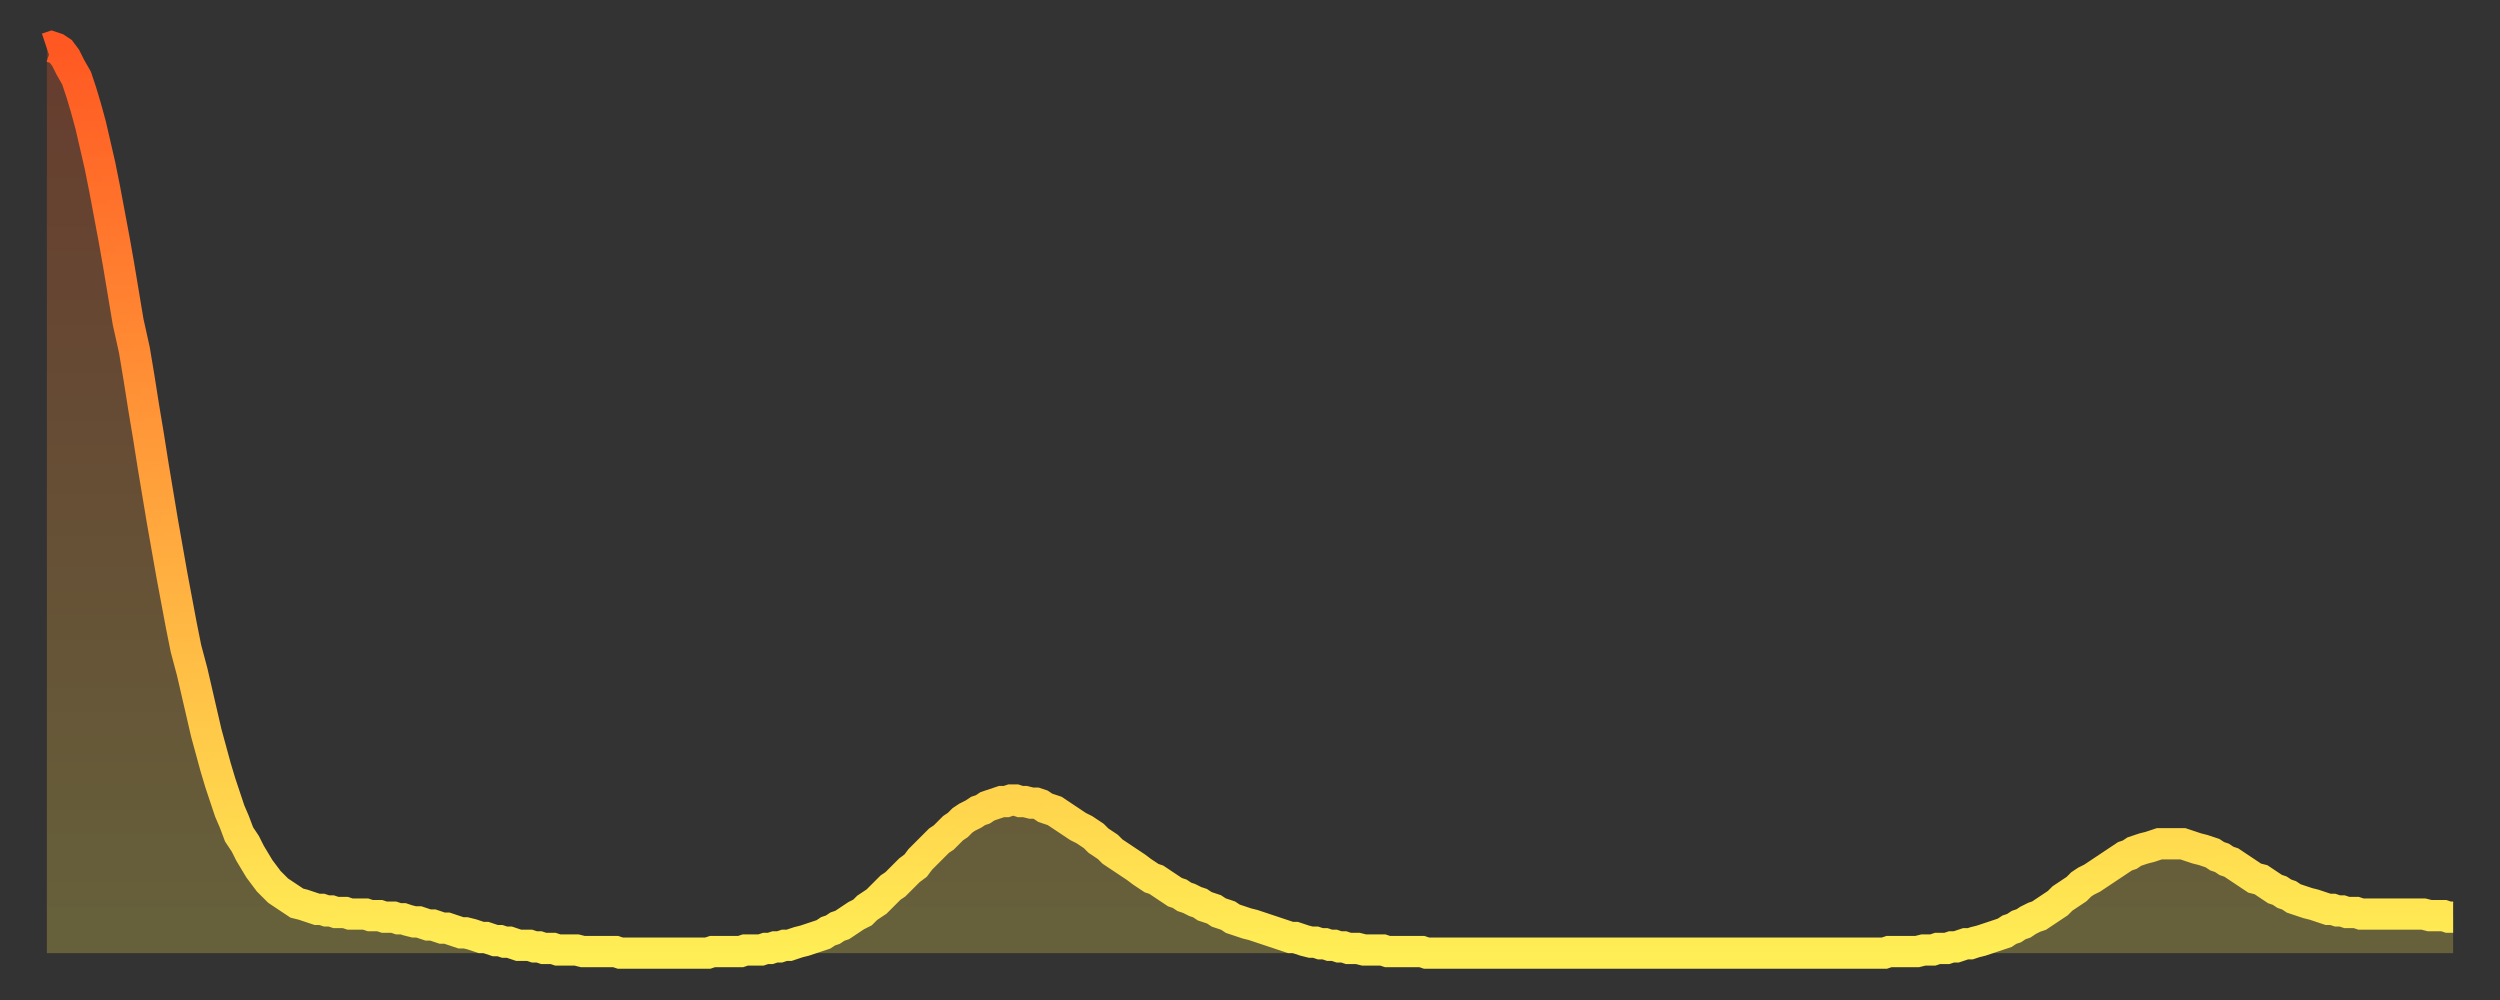 <?xml version="1.0" encoding="utf-8" ?>
<svg baseProfile="full" height="64" version="1.1" width="160" xmlns="http://www.w3.org/2000/svg" xmlns:ev="http://www.w3.org/2001/xml-events" xmlns:xlink="http://www.w3.org/1999/xlink"><rect width="100%" height="100%" fill="#333333" stroke="none"/><defs><linearGradient id="id1907894" x1="0" x2="0" y1="0" y2="1"><stop offset="0%" stop-color="#ff5822" /><stop offset="50%" stop-color="#ffa33c" /><stop offset="100%" stop-color="#ffee55" /></linearGradient></defs><g transform="translate(3,3)"><g><path d="M 0.0 0.1 0.3 0.0 0.6 0.1 0.9 0.3 1.2 0.7 1.5 1.3 1.9 2.0 2.2 2.9 2.5 3.9 2.8 5.0 3.1 6.3 3.4 7.6 3.7 9.1 4.0 10.7 4.3 12.3 4.6 14.0 4.9 15.8 5.2 17.6 5.6 19.4 5.9 21.2 6.2 23.1 6.5 24.9 6.8 26.8 7.1 28.6 7.4 30.4 7.7 32.1 8.0 33.8 8.3 35.4 8.6 37.0 8.9 38.5 9.3 40.0 9.6 41.3 9.9 42.6 10.2 43.9 10.5 45.0 10.8 46.1 11.1 47.1 11.4 48.0 11.7 48.9 12.0 49.6 12.3 50.4 12.7 51.0 13.0 51.6 13.3 52.1 13.6 52.6 13.9 53.0 14.2 53.4 14.5 53.7 14.8 54.0 15.1 54.2 15.4 54.4 15.7 54.6 16.0 54.8 16.4 54.9 16.7 55.0 17.0 55.1 17.3 55.2 17.6 55.2 17.9 55.3 18.2 55.3 18.5 55.4 18.8 55.4 19.1 55.4 19.4 55.5 19.8 55.5 20.1 55.5 20.4 55.5 20.7 55.6 21.0 55.6 21.3 55.6 21.6 55.7 21.9 55.7 22.2 55.7 22.5 55.8 22.8 55.8 23.1 55.9 23.5 56.0 23.8 56.0 24.1 56.1 24.4 56.2 24.7 56.2 25.0 56.3 25.3 56.4 25.6 56.4 25.9 56.5 26.2 56.6 26.5 56.7 26.8 56.7 27.2 56.8 27.5 56.9 27.8 57.0 28.1 57.0 28.4 57.1 28.7 57.2 29.0 57.2 29.3 57.3 29.6 57.3 29.9 57.4 30.2 57.5 30.6 57.5 30.9 57.5 31.2 57.6 31.5 57.6 31.8 57.7 32.1 57.7 32.4 57.7 32.7 57.8 33.0 57.8 33.3 57.8 33.6 57.8 33.9 57.8 34.3 57.9 34.6 57.9 34.9 57.9 35.2 57.9 35.5 57.9 35.8 57.9 36.1 57.9 36.4 57.9 36.7 58.0 37.0 58.0 37.3 58.0 37.7 58.0 38.0 58.0 38.3 58.0 38.6 58.0 38.9 58.0 39.2 58.0 39.5 58.0 39.8 58.0 40.1 58.0 40.4 58.0 40.7 58.0 41.0 58.0 41.4 58.0 41.7 58.0 42.0 58.0 42.3 58.0 42.6 57.9 42.9 57.9 43.2 57.9 43.5 57.9 43.8 57.9 44.1 57.9 44.4 57.9 44.7 57.8 45.1 57.8 45.4 57.8 45.7 57.8 46.0 57.7 46.3 57.7 46.6 57.6 46.9 57.6 47.2 57.5 47.5 57.5 47.8 57.4 48.1 57.3 48.5 57.2 48.8 57.1 49.1 57.0 49.4 56.9 49.7 56.8 50.0 56.6 50.3 56.5 50.6 56.3 50.9 56.2 51.2 56.0 51.5 55.8 51.8 55.6 52.2 55.4 52.5 55.1 52.8 54.9 53.1 54.7 53.4 54.4 53.7 54.1 54.0 53.8 54.3 53.6 54.6 53.3 54.9 53.0 55.2 52.7 55.6 52.4 55.9 52.0 56.2 51.7 56.5 51.4 56.8 51.1 57.1 50.8 57.4 50.6 57.7 50.3 58.0 50.0 58.3 49.8 58.6 49.5 58.9 49.3 59.3 49.1 59.6 48.9 59.9 48.8 60.2 48.6 60.5 48.5 60.8 48.4 61.1 48.3 61.4 48.3 61.7 48.2 62.0 48.2 62.3 48.3 62.6 48.3 63.0 48.4 63.3 48.4 63.6 48.5 63.9 48.7 64.2 48.8 64.5 48.9 64.8 49.1 65.1 49.3 65.4 49.5 65.7 49.7 66.0 49.9 66.4 50.1 66.7 50.3 67.0 50.5 67.3 50.8 67.6 51.0 67.9 51.2 68.2 51.5 68.5 51.7 68.8 51.9 69.1 52.1 69.4 52.3 69.7 52.5 70.1 52.8 70.4 53.0 70.7 53.2 71.0 53.3 71.3 53.5 71.6 53.7 71.9 53.9 72.2 54.1 72.5 54.2 72.8 54.4 73.1 54.5 73.5 54.7 73.8 54.8 74.1 55.0 74.4 55.1 74.7 55.2 75.0 55.4 75.3 55.5 75.6 55.6 75.9 55.8 76.2 55.9 76.5 56.0 76.8 56.1 77.2 56.2 77.5 56.3 77.8 56.4 78.1 56.5 78.4 56.6 78.7 56.7 79.0 56.8 79.3 56.9 79.6 57.0 79.9 57.0 80.2 57.1 80.5 57.2 80.9 57.3 81.2 57.3 81.5 57.4 81.8 57.4 82.1 57.5 82.4 57.5 82.7 57.6 83.0 57.6 83.3 57.7 83.6 57.7 83.9 57.7 84.3 57.8 84.6 57.8 84.9 57.8 85.2 57.8 85.5 57.8 85.8 57.9 86.1 57.9 86.4 57.9 86.7 57.9 87.0 57.9 87.3 57.9 87.6 57.9 88.0 57.9 88.3 58.0 88.6 58.0 88.9 58.0 89.2 58.0 89.5 58.0 89.8 58.0 90.1 58.0 90.4 58.0 90.7 58.0 91.0 58.0 91.4 58.0 91.7 58.0 92.0 58.0 92.3 58.0 92.6 58.0 92.9 58.0 93.2 58.0 93.5 58.0 93.8 58.0 94.1 58.0 94.4 58.0 94.7 58.0 95.1 58.0 95.4 58.0 95.7 58.0 96.0 58.0 96.3 58.0 96.6 58.0 96.9 58.0 97.2 58.0 97.5 58.0 97.8 58.0 98.1 58.0 98.4 58.0 98.8 58.0 99.1 58.0 99.4 58.0 99.7 58.0 100.0 58.0 100.3 58.0 100.6 58.0 100.9 58.0 101.2 58.0 101.5 58.0 101.8 58.0 102.2 58.0 102.5 58.0 102.8 58.0 103.1 58.0 103.4 58.0 103.7 58.0 104.0 58.0 104.3 58.0 104.6 58.0 104.9 58.0 105.2 58.0 105.5 58.0 105.9 58.0 106.2 58.0 106.5 58.0 106.8 58.0 107.1 58.0 107.4 58.0 107.7 58.0 108.0 58.0 108.3 58.0 108.6 58.0 108.9 58.0 109.3 58.0 109.6 58.0 109.9 58.0 110.2 58.0 110.5 58.0 110.8 58.0 111.1 58.0 111.4 58.0 111.7 58.0 112.0 58.0 112.3 58.0 112.6 58.0 113.0 58.0 113.3 58.0 113.6 58.0 113.9 58.0 114.2 58.0 114.5 58.0 114.8 58.0 115.1 58.0 115.4 58.0 115.7 58.0 116.0 58.0 116.3 58.0 116.7 58.0 117.0 58.0 117.3 58.0 117.6 58.0 117.9 57.9 118.2 57.9 118.5 57.9 118.8 57.9 119.1 57.9 119.4 57.9 119.7 57.9 120.1 57.8 120.4 57.8 120.7 57.8 121.0 57.7 121.3 57.7 121.6 57.7 121.9 57.6 122.2 57.6 122.5 57.5 122.8 57.4 123.1 57.4 123.4 57.3 123.8 57.2 124.1 57.1 124.4 57.0 124.7 56.9 125.0 56.8 125.3 56.7 125.6 56.5 125.9 56.4 126.2 56.2 126.5 56.1 126.8 55.9 127.2 55.7 127.5 55.6 127.8 55.4 128.1 55.2 128.4 55.0 128.7 54.8 129.0 54.5 129.3 54.3 129.6 54.1 129.9 53.9 130.2 53.6 130.5 53.4 130.9 53.2 131.2 53.0 131.5 52.8 131.8 52.6 132.1 52.4 132.4 52.2 132.7 52.0 133.0 51.8 133.3 51.7 133.6 51.5 133.9 51.4 134.2 51.3 134.6 51.2 134.9 51.1 135.2 51.0 135.5 51.0 135.8 51.0 136.1 51.0 136.4 51.0 136.7 51.0 137.0 51.1 137.3 51.2 137.6 51.3 138.0 51.4 138.3 51.5 138.6 51.6 138.9 51.8 139.2 51.9 139.5 52.1 139.8 52.2 140.1 52.4 140.4 52.6 140.7 52.8 141.0 53.0 141.3 53.2 141.7 53.3 142.0 53.5 142.3 53.7 142.6 53.9 142.9 54.0 143.2 54.2 143.5 54.3 143.8 54.5 144.1 54.6 144.4 54.7 144.7 54.8 145.1 54.9 145.4 55.0 145.7 55.1 146.0 55.2 146.3 55.2 146.6 55.3 146.9 55.3 147.2 55.4 147.5 55.4 147.8 55.4 148.1 55.5 148.4 55.5 148.8 55.5 149.1 55.5 149.4 55.5 149.7 55.5 150.0 55.5 150.3 55.5 150.6 55.5 150.9 55.5 151.2 55.5 151.5 55.5 151.8 55.5 152.1 55.5 152.5 55.6 152.8 55.6 153.1 55.6 153.4 55.6 153.7 55.7 154.0 55.7" fill="none" id="graph-curve" opacity="1" stroke="url(#id1907894)" stroke-width="2" /><path d="M 0 58 L 0.0 0.1 0.3 0.0 0.6 0.1 0.9 0.3 1.2 0.7 1.5 1.3 1.9 2.0 2.2 2.9 2.5 3.9 2.8 5.0 3.1 6.3 3.4 7.6 3.7 9.1 4.0 10.7 4.3 12.3 4.6 14.0 4.9 15.8 5.2 17.6 5.6 19.4 5.9 21.2 6.2 23.1 6.5 24.9 6.8 26.8 7.1 28.6 7.4 30.4 7.7 32.1 8.0 33.8 8.3 35.4 8.6 37.0 8.9 38.5 9.3 40.0 9.6 41.3 9.9 42.6 10.2 43.9 10.5 45.0 10.8 46.1 11.1 47.1 11.4 48.0 11.7 48.9 12.0 49.6 12.3 50.4 12.7 51.0 13.0 51.6 13.3 52.1 13.6 52.6 13.9 53.0 14.2 53.4 14.5 53.7 14.8 54.0 15.1 54.2 15.4 54.4 15.7 54.6 16.0 54.8 16.4 54.9 16.7 55.0 17.0 55.1 17.3 55.2 17.6 55.2 17.9 55.3 18.2 55.3 18.5 55.4 18.8 55.4 19.1 55.4 19.4 55.5 19.8 55.5 20.1 55.5 20.4 55.5 20.7 55.6 21.0 55.6 21.3 55.6 21.6 55.7 21.9 55.7 22.2 55.7 22.5 55.8 22.8 55.8 23.1 55.9 23.5 56.0 23.8 56.0 24.1 56.1 24.4 56.2 24.7 56.2 25.0 56.3 25.3 56.4 25.6 56.4 25.9 56.5 26.2 56.6 26.5 56.7 26.8 56.7 27.2 56.8 27.5 56.9 27.8 57.0 28.1 57.0 28.4 57.1 28.7 57.2 29.0 57.2 29.3 57.3 29.6 57.3 29.9 57.4 30.2 57.5 30.6 57.5 30.9 57.5 31.2 57.6 31.5 57.6 31.8 57.7 32.1 57.7 32.4 57.7 32.7 57.8 33.0 57.8 33.3 57.8 33.6 57.8 33.9 57.8 34.3 57.9 34.6 57.9 34.9 57.9 35.2 57.9 35.5 57.9 35.8 57.9 36.1 57.9 36.4 57.9 36.7 58.0 37.0 58.0 37.3 58.0 37.7 58.0 38.0 58.0 38.3 58.0 38.6 58.0 38.9 58.0 39.2 58.0 39.5 58.0 39.8 58.0 40.1 58.0 40.4 58.0 40.7 58.0 41.0 58.0 41.4 58.0 41.7 58.0 42.0 58.0 42.3 58.0 42.6 57.9 42.9 57.9 43.2 57.9 43.5 57.9 43.8 57.9 44.1 57.9 44.4 57.9 44.7 57.8 45.1 57.8 45.4 57.8 45.7 57.8 46.0 57.7 46.3 57.7 46.6 57.6 46.9 57.6 47.2 57.5 47.5 57.5 47.8 57.4 48.1 57.3 48.5 57.2 48.8 57.1 49.1 57.0 49.4 56.9 49.7 56.8 50.0 56.6 50.3 56.5 50.6 56.3 50.9 56.2 51.2 56.0 51.5 55.8 51.8 55.6 52.2 55.4 52.5 55.1 52.8 54.9 53.1 54.7 53.4 54.4 53.7 54.1 54.0 53.8 54.3 53.6 54.6 53.3 54.9 53.0 55.2 52.7 55.6 52.4 55.9 52.0 56.2 51.7 56.5 51.4 56.8 51.1 57.1 50.8 57.4 50.6 57.7 50.3 58.0 50.0 58.3 49.8 58.6 49.5 58.9 49.3 59.3 49.1 59.6 48.9 59.9 48.8 60.2 48.6 60.5 48.5 60.8 48.4 61.1 48.3 61.4 48.3 61.7 48.2 62.0 48.2 62.3 48.3 62.6 48.3 63.0 48.4 63.3 48.4 63.6 48.5 63.9 48.7 64.2 48.8 64.5 48.9 64.8 49.1 65.1 49.3 65.4 49.5 65.7 49.7 66.0 49.9 66.4 50.1 66.7 50.3 67.0 50.5 67.3 50.8 67.6 51.0 67.9 51.2 68.2 51.5 68.5 51.7 68.8 51.9 69.1 52.1 69.4 52.3 69.7 52.5 70.1 52.8 70.4 53.0 70.7 53.2 71.0 53.3 71.3 53.5 71.6 53.7 71.9 53.9 72.2 54.1 72.5 54.2 72.8 54.4 73.1 54.5 73.5 54.7 73.8 54.8 74.1 55.0 74.4 55.1 74.7 55.2 75.0 55.4 75.3 55.5 75.6 55.6 75.9 55.8 76.2 55.9 76.5 56.0 76.8 56.1 77.2 56.2 77.5 56.3 77.8 56.4 78.1 56.5 78.4 56.6 78.7 56.7 79.0 56.8 79.3 56.9 79.6 57.0 79.9 57.0 80.2 57.1 80.5 57.2 80.9 57.3 81.2 57.3 81.5 57.4 81.8 57.4 82.1 57.5 82.4 57.5 82.7 57.6 83.0 57.6 83.3 57.7 83.6 57.7 83.9 57.7 84.3 57.8 84.6 57.8 84.9 57.8 85.2 57.8 85.5 57.8 85.8 57.9 86.1 57.9 86.4 57.9 86.7 57.9 87.0 57.9 87.3 57.9 87.6 57.9 88.0 57.9 88.3 58.0 88.6 58.0 88.9 58.0 89.2 58.0 89.5 58.0 89.8 58.0 90.1 58.0 90.4 58.0 90.7 58.0 91.0 58.0 91.4 58.0 91.7 58.0 92.0 58.0 92.3 58.0 92.6 58.0 92.9 58.0 93.2 58.0 93.5 58.0 93.8 58.0 94.1 58.0 94.4 58.0 94.7 58.0 95.1 58.0 95.4 58.0 95.7 58.0 96.0 58.0 96.3 58.0 96.6 58.0 96.9 58.0 97.2 58.0 97.5 58.0 97.8 58.0 98.1 58.0 98.4 58.0 98.8 58.0 99.1 58.0 99.4 58.0 99.7 58.0 100.0 58.0 100.3 58.0 100.6 58.0 100.9 58.0 101.2 58.0 101.5 58.0 101.8 58.0 102.2 58.0 102.5 58.0 102.8 58.0 103.1 58.0 103.4 58.0 103.7 58.0 104.0 58.0 104.3 58.0 104.6 58.0 104.9 58.0 105.2 58.0 105.5 58.0 105.9 58.0 106.2 58.0 106.5 58.0 106.8 58.0 107.1 58.0 107.4 58.0 107.7 58.0 108.0 58.0 108.3 58.0 108.6 58.0 108.9 58.0 109.3 58.0 109.6 58.0 109.9 58.0 110.2 58.0 110.5 58.0 110.8 58.0 111.1 58.0 111.4 58.0 111.7 58.0 112.0 58.0 112.3 58.0 112.6 58.0 113.0 58.0 113.3 58.0 113.6 58.0 113.9 58.0 114.2 58.0 114.5 58.0 114.8 58.0 115.1 58.0 115.4 58.0 115.7 58.0 116.0 58.0 116.3 58.0 116.7 58.0 117.0 58.0 117.3 58.0 117.6 58.0 117.9 57.9 118.2 57.9 118.5 57.9 118.8 57.9 119.1 57.9 119.4 57.9 119.7 57.9 120.1 57.8 120.4 57.8 120.7 57.8 121.0 57.7 121.3 57.7 121.6 57.7 121.9 57.6 122.2 57.6 122.5 57.5 122.8 57.4 123.1 57.4 123.4 57.3 123.8 57.2 124.1 57.1 124.4 57.0 124.7 56.9 125.0 56.8 125.3 56.7 125.6 56.5 125.9 56.4 126.2 56.2 126.5 56.1 126.8 55.9 127.2 55.7 127.5 55.6 127.8 55.4 128.1 55.2 128.4 55.0 128.7 54.8 129.0 54.5 129.3 54.3 129.6 54.1 129.9 53.9 130.2 53.6 130.5 53.4 130.9 53.2 131.2 53.0 131.5 52.8 131.8 52.6 132.1 52.4 132.4 52.2 132.7 52.0 133.0 51.8 133.3 51.7 133.6 51.5 133.9 51.4 134.2 51.3 134.6 51.2 134.9 51.1 135.2 51.0 135.5 51.0 135.8 51.0 136.1 51.0 136.4 51.0 136.7 51.0 137.0 51.1 137.3 51.2 137.6 51.3 138.0 51.4 138.3 51.5 138.6 51.6 138.9 51.8 139.2 51.9 139.5 52.1 139.8 52.2 140.1 52.4 140.4 52.6 140.7 52.8 141.0 53.0 141.3 53.2 141.7 53.3 142.0 53.5 142.3 53.7 142.6 53.9 142.9 54.0 143.2 54.2 143.5 54.3 143.8 54.5 144.1 54.6 144.4 54.7 144.7 54.8 145.1 54.9 145.4 55.0 145.7 55.1 146.0 55.2 146.3 55.2 146.6 55.3 146.9 55.3 147.2 55.4 147.5 55.4 147.8 55.4 148.1 55.5 148.4 55.5 148.8 55.5 149.1 55.5 149.4 55.5 149.7 55.5 150.0 55.5 150.3 55.5 150.6 55.5 150.9 55.5 151.2 55.5 151.5 55.5 151.8 55.5 152.1 55.5 152.5 55.6 152.8 55.6 153.1 55.6 153.4 55.6 153.7 55.7 154.0 55.7 154 58" fill="url(#id1907894)" fill-opacity=".25" id="graph-shadow" /></g></g></svg>
